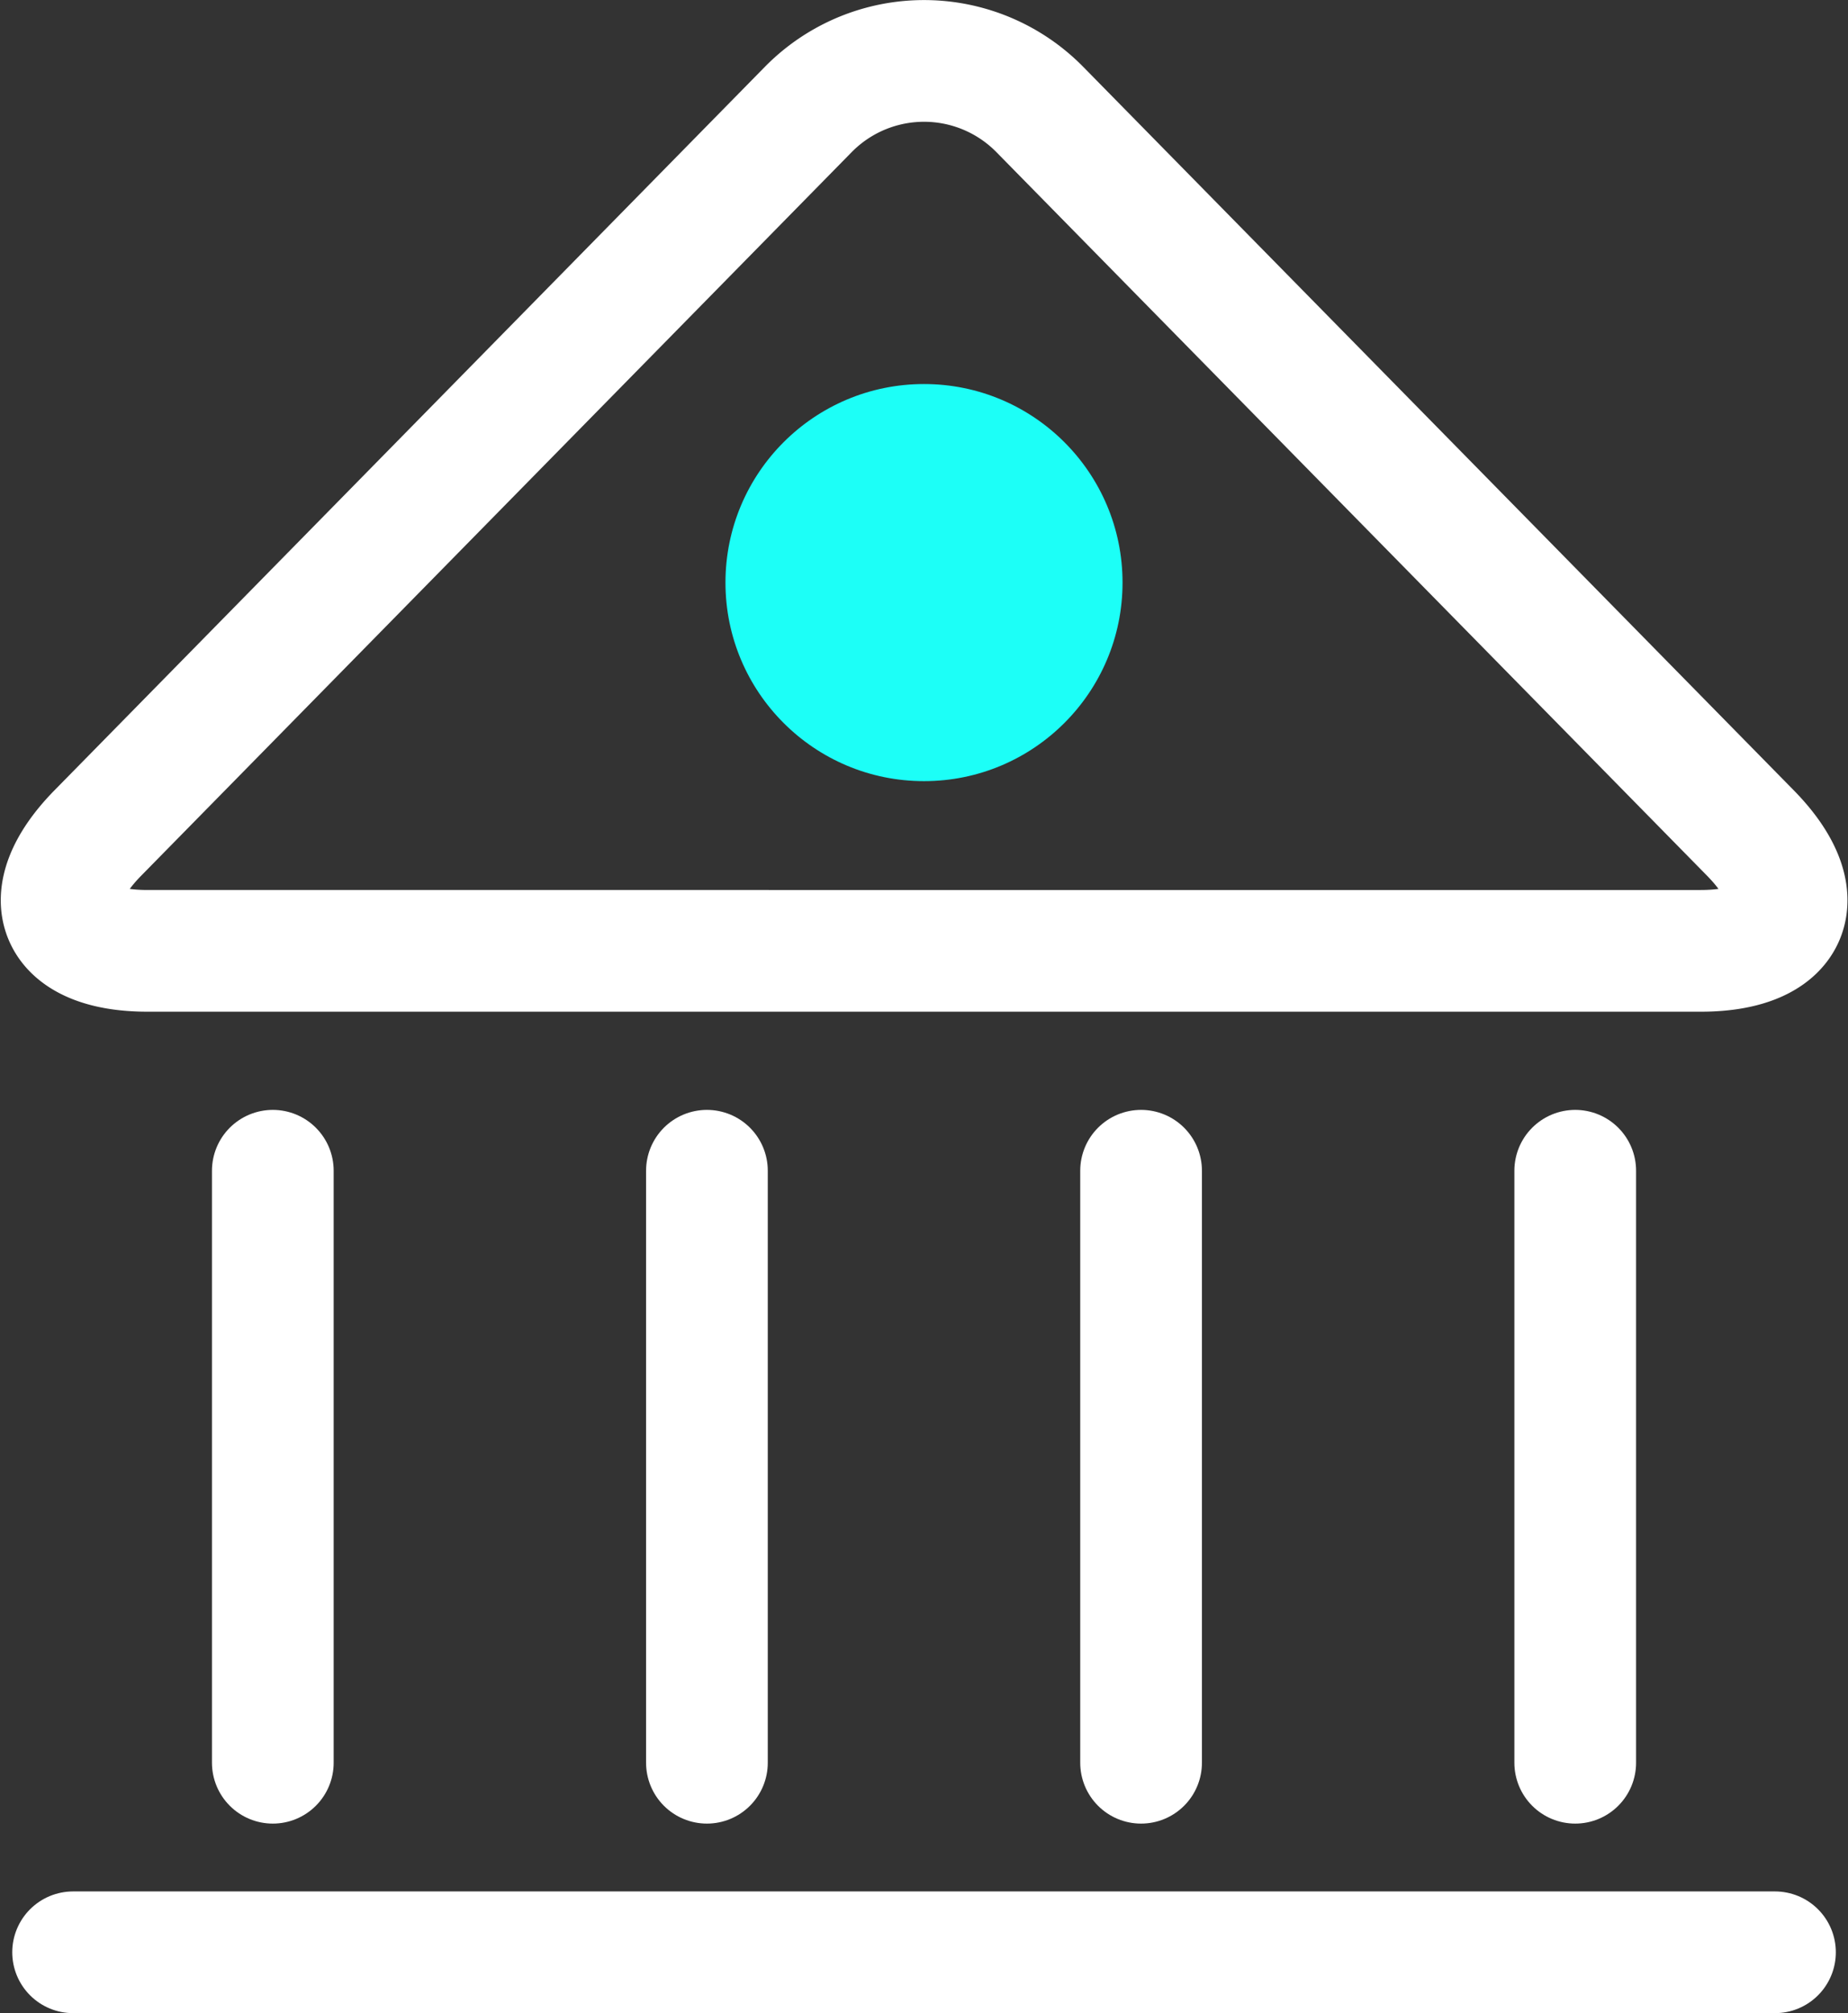 <svg xmlns="http://www.w3.org/2000/svg" width="45.554" height="49.621" viewBox="0 0 45.554 49.621">
  <rect x="0" y="0" width="45.554" height="49.621" fill="#333333" stroke="none"/>
  <g id="그룹_30256" data-name="그룹 30256" transform="translate(-360.876 -346.909)">
    <g id="그룹_30255" data-name="그룹 30255" transform="translate(367.601 375.766)">
      <line id="선_243" data-name="선 243" y2="14.592" transform="translate(0 0)" fill="none" stroke="#fff" stroke-linecap="round" stroke-linejoin="round" stroke-width="3"/>
      <line id="선_244" data-name="선 244" y2="14.592" transform="translate(10.701 0)" fill="none" stroke="#fff" stroke-linecap="round" stroke-linejoin="round" stroke-width="3"/>
      <line id="선_245" data-name="선 245" y2="14.592" transform="translate(21.403 0)" fill="none" stroke="#fff" stroke-linecap="round" stroke-linejoin="round" stroke-width="3"/>
      <line id="선_246" data-name="선 246" y2="14.592" transform="translate(32.105 0)" fill="none" stroke="#fff" stroke-linecap="round" stroke-linejoin="round" stroke-width="3"/>
    </g>
    <path id="패스_13468" data-name="패스 13468" d="M386.51,349.61a4,4,0,0,0-5.712,0l-17.506,17.827c-1.572,1.6-1.023,2.909,1.22,2.909H402.8c2.243,0,2.792-1.31,1.22-2.909Z" fill="none" stroke="#fff" stroke-linecap="round" stroke-linejoin="round" stroke-width="3"/>
    <line id="선_247" data-name="선 247" x2="41.952" transform="translate(362.678 395.03)" fill="none" stroke="#fff" stroke-linecap="round" stroke-linejoin="round" stroke-width="3"/>
    <circle id="타원_478" data-name="타원 478" cx="4.894" cy="4.894" r="4.894" transform="translate(378.759 356.375)" fill="#1cfff7"/>
  </g>
</svg>
